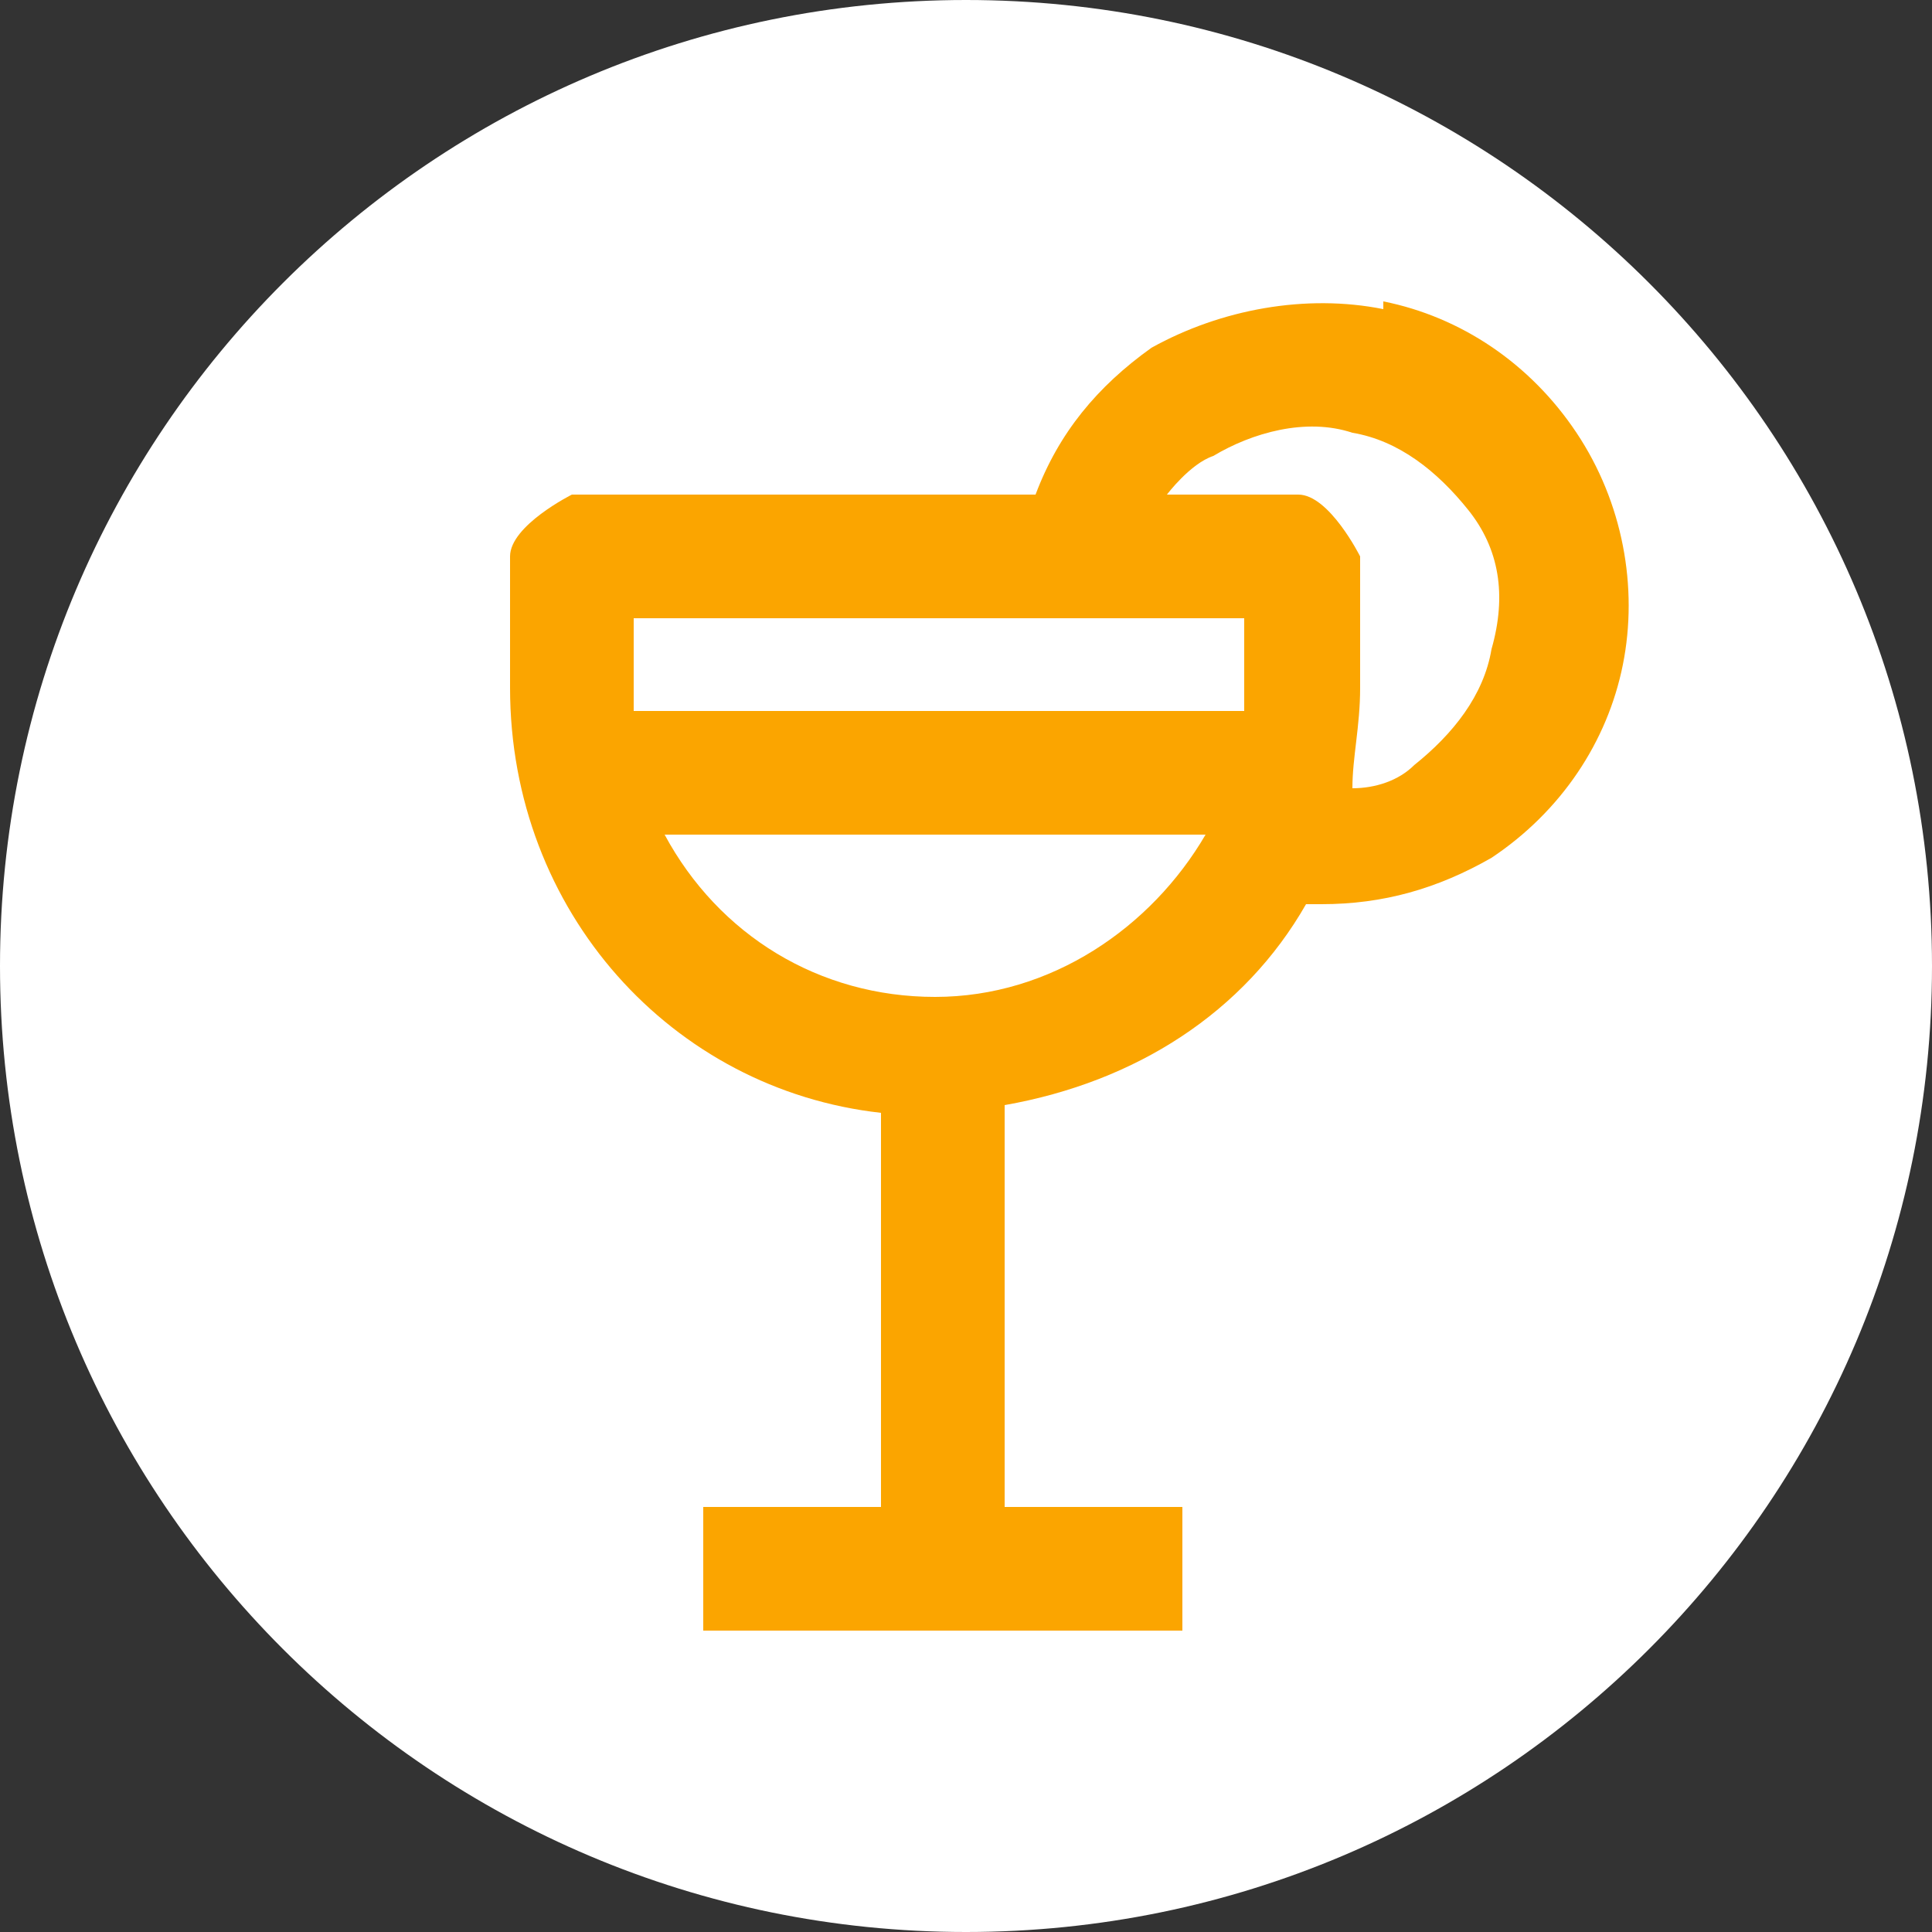 <svg width="24" height="24" viewBox="0 0 24 24" fill="none" xmlns="http://www.w3.org/2000/svg">
<rect x="0" y="0" width="24" height="24" fill="#333333" stroke="none"/>
<g clip-path="url(#clip0_1564_11446)">
<g clip-path="url(#clip1_1564_11446)">
<path d="M12 24C18.627 24 24 18.627 24 12C24 5.373 18.627 0 12 0C5.373 0 0 5.373 0 12C0 18.627 5.373 24 12 24Z" fill="white"/>
<path d="M17.184 3.84C16.224 3.648 15.168 3.84 14.304 4.32C13.632 4.8 13.152 5.376 12.864 6.144H7.104C7.104 6.144 6.336 6.528 6.336 6.912V8.544C6.336 11.328 8.352 13.536 10.944 13.824V18.72H8.736V20.256H14.688V18.72H12.48V13.728C14.112 13.44 15.456 12.576 16.224 11.232H16.416C17.184 11.232 17.856 11.04 18.528 10.656C19.392 10.08 19.968 9.216 20.16 8.256C20.352 7.296 20.16 6.24 19.584 5.376C19.008 4.512 18.144 3.936 17.184 3.744V3.84ZM7.776 7.68H15.456V8.544C15.456 8.544 15.456 8.736 15.456 8.832H7.872C7.872 8.832 7.872 8.64 7.872 8.544V7.68H7.776ZM11.616 12.384C10.176 12.384 8.928 11.616 8.256 10.368H14.976C14.304 11.52 13.056 12.384 11.616 12.384ZM18.528 8.064C18.432 8.64 18.048 9.12 17.568 9.504C17.376 9.696 17.088 9.792 16.8 9.792C16.8 9.408 16.896 9.024 16.896 8.544V6.912C16.896 6.912 16.512 6.144 16.128 6.144H14.496C14.496 6.144 14.784 5.76 15.072 5.664C15.552 5.376 16.224 5.184 16.8 5.376C17.376 5.472 17.856 5.856 18.24 6.336C18.624 6.816 18.72 7.392 18.528 8.064Z" fill="#FBA500"/>
</g>
</g>
<defs>
<clipPath id="clip0_1564_11446">
<rect width="24" height="24" fill="white"/>
</clipPath>
<clipPath id="clip1_1564_11446">
<rect width="24" height="24" fill="white"/>
</clipPath>
</defs>
</svg>
